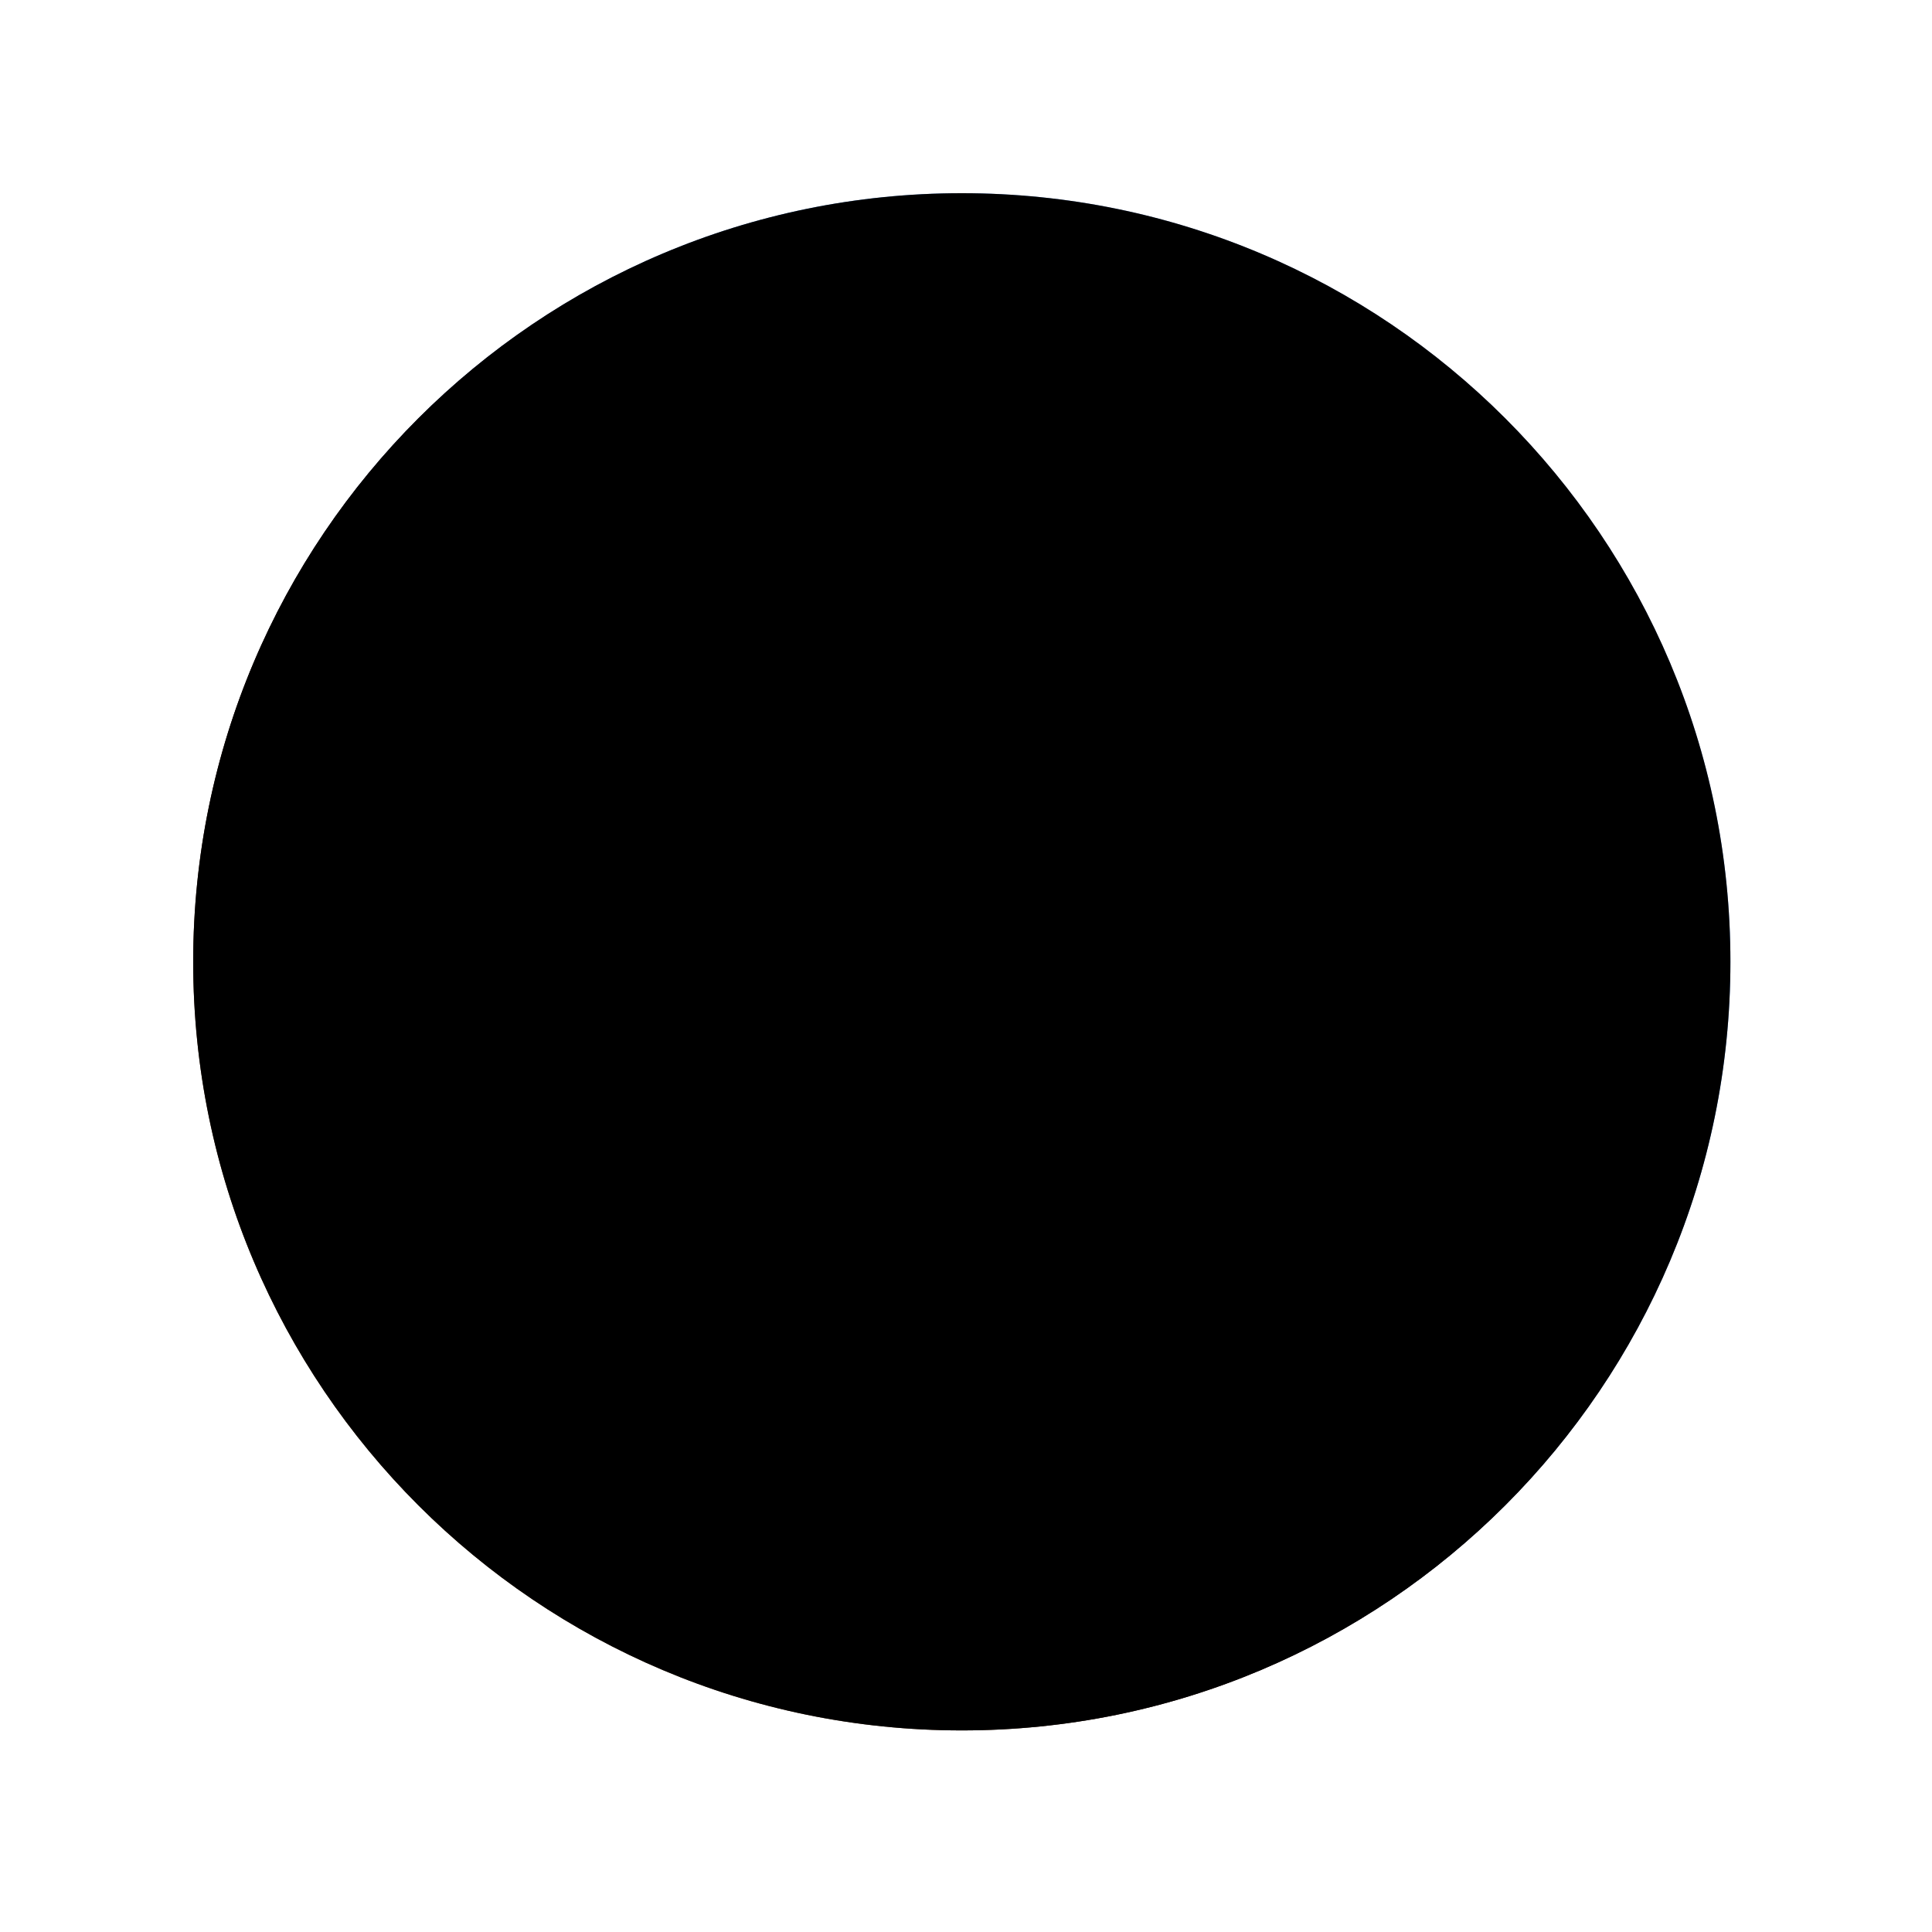 <?xml version="1.0" encoding="utf-8"?>
<svg xmlns="http://www.w3.org/2000/svg" width="250" height="250" viewBox="0 0 250 250" fill="none">
<path d="M124.458 223.915C69.529 223.915 25 179.387 25 124.458C25 69.529 69.529 25 124.458 25C179.387 25 223.915 69.529 223.915 124.458C223.915 179.387 179.387 223.915 124.458 223.915Z" fill="url(#paint0_radial_15827_35522)"/>
<path d="M124.458 223.915C69.529 223.915 25 179.387 25 124.458C25 69.529 69.529 25 124.458 25C179.387 25 223.915 69.529 223.915 124.458C223.915 179.387 179.387 223.915 124.458 223.915Z" fill="black" style="mix-blend-mode:color"/>
<defs>
<radialGradient id="paint0_radial_15827_35522" cx="0" cy="0" r="1" gradientUnits="userSpaceOnUse" gradientTransform="translate(169.613 78.481) rotate(180) scale(168.006 168.006)">
<stop offset="0.007" stop-color="#F2CEFE"/>
<stop offset="0.191" stop-color="#AFBAF1"/>
<stop offset="0.498" stop-color="#4281D3"/>
<stop offset="0.667" stop-color="#2E427D"/>
<stop offset="0.823" stop-color="#230101"/>
<stop offset="1" stop-color="#8F6B40"/>
</radialGradient>
</defs>
</svg>
